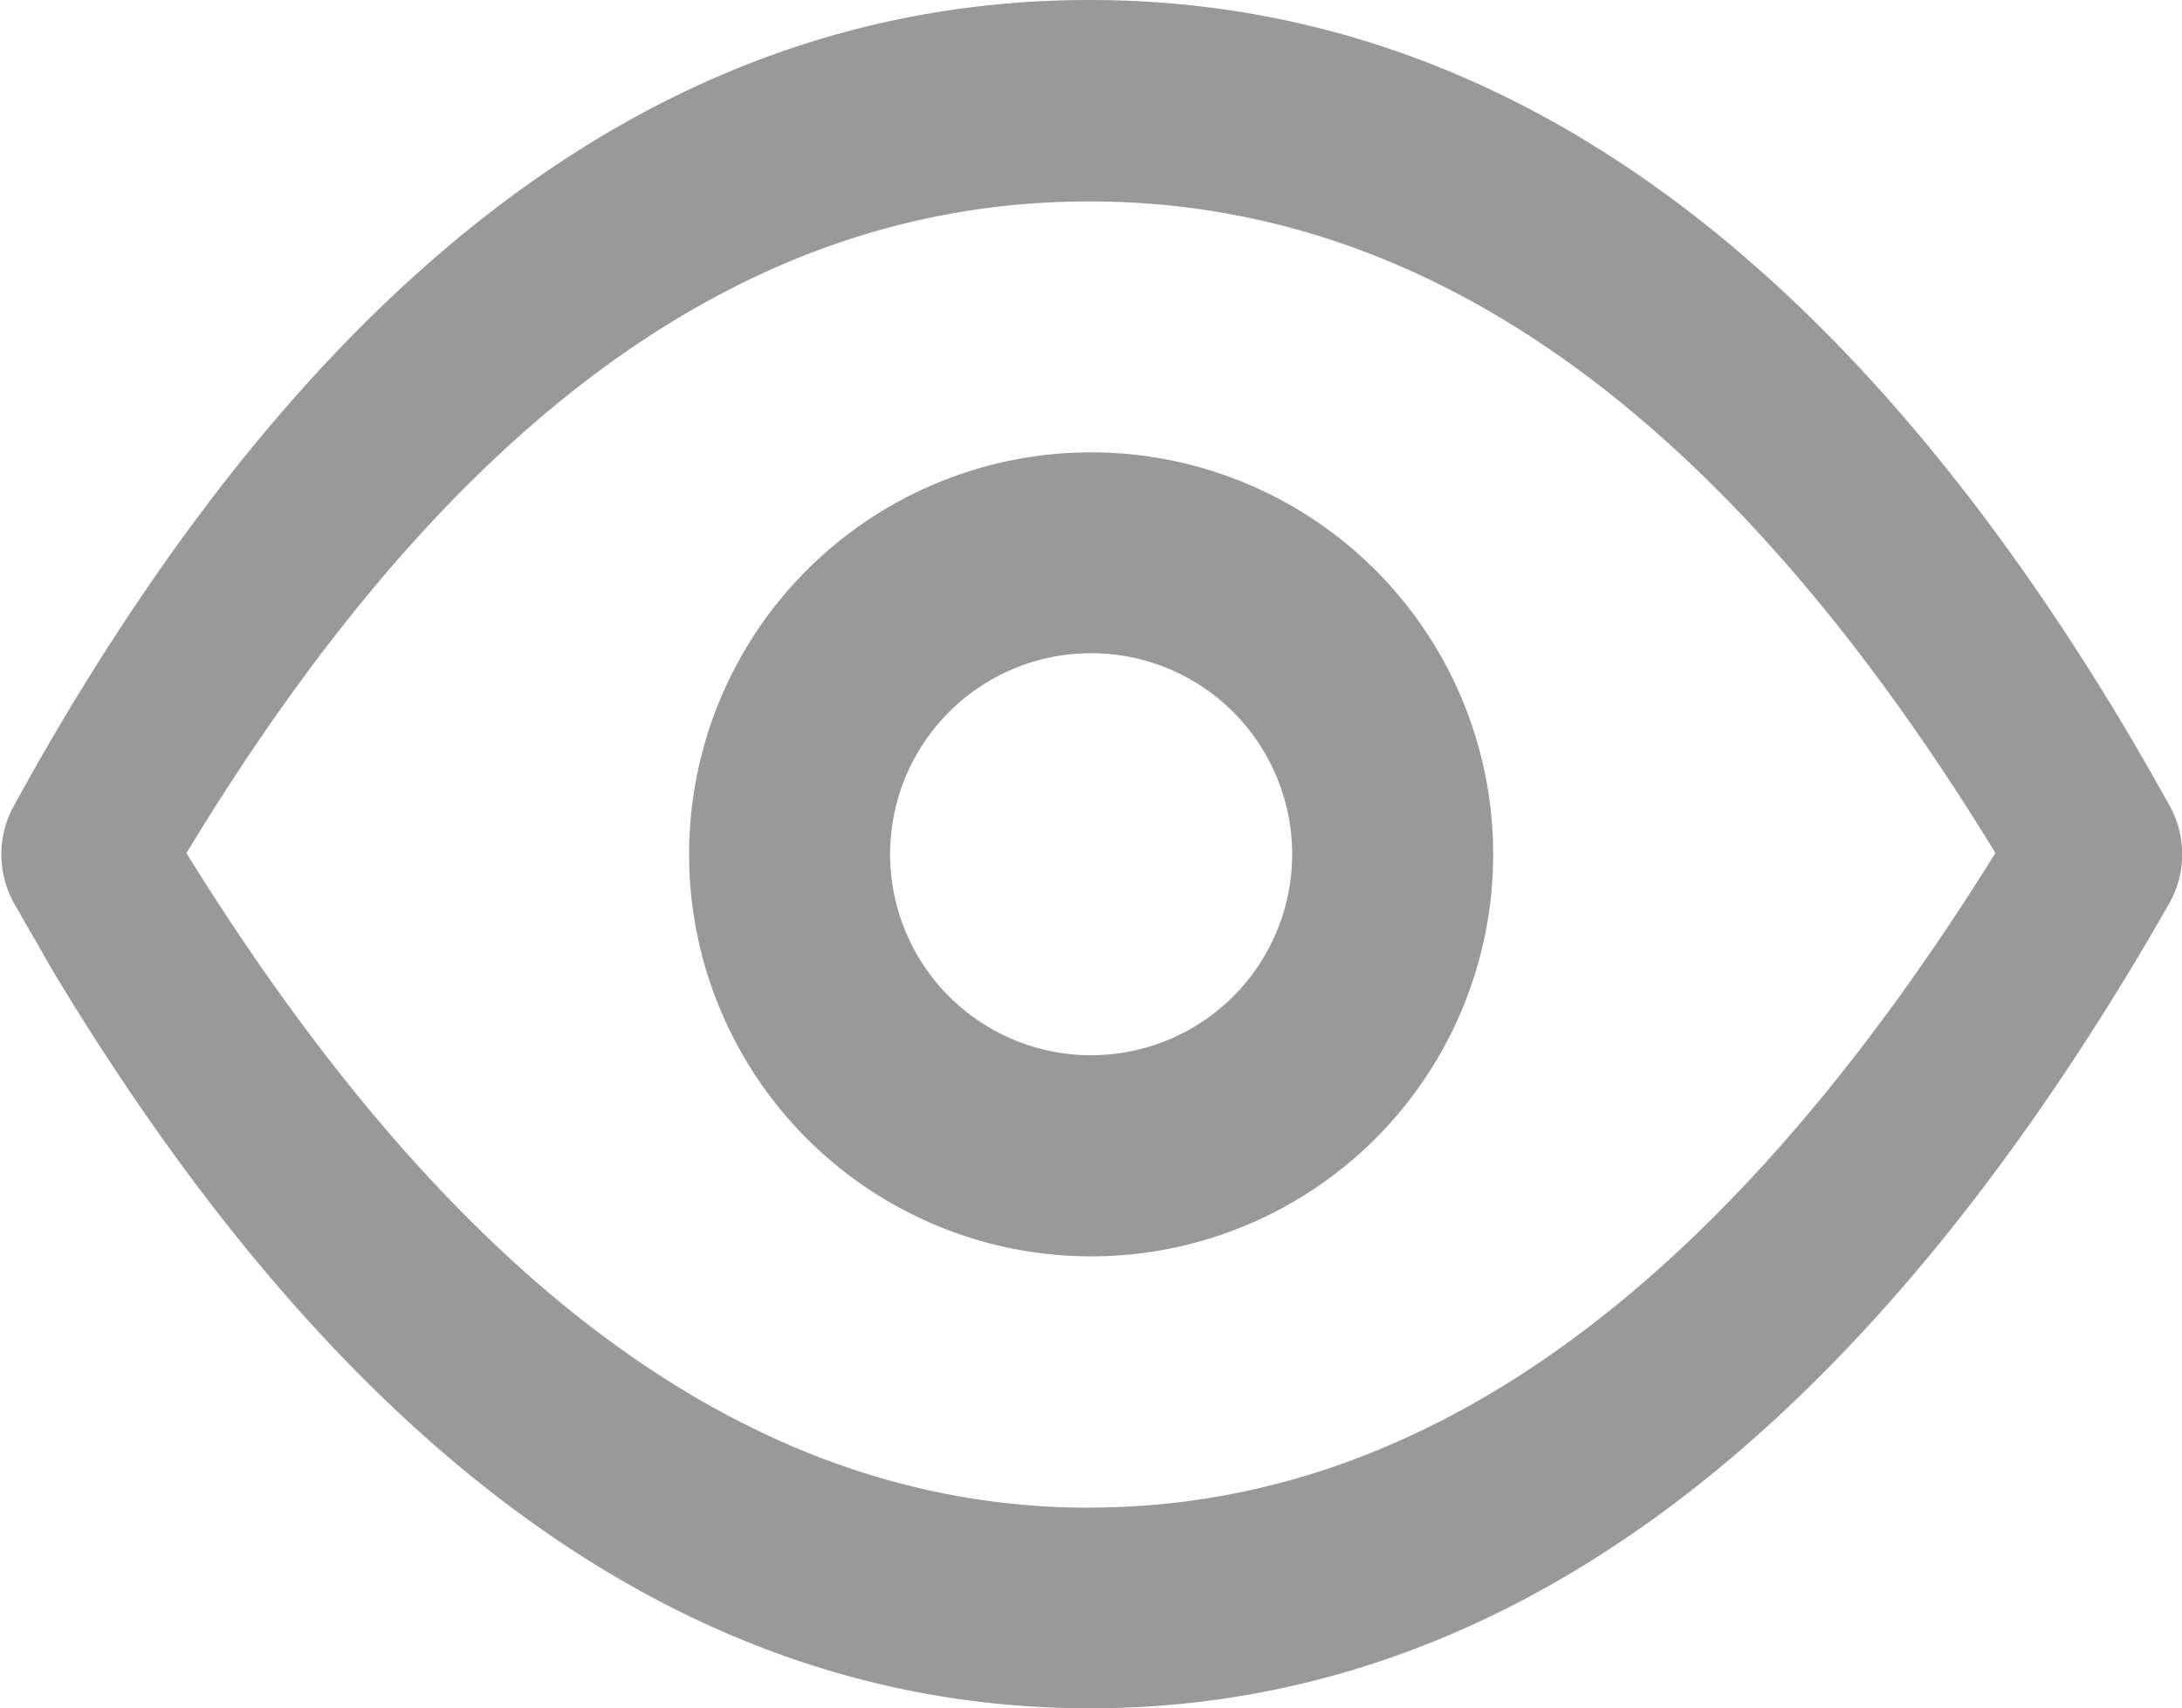 <svg xmlns="http://www.w3.org/2000/svg" width="16" height="12.527" viewBox="0 0 16 12.527"><defs><style>.a{fill:#999;}</style></defs><path class="a" d="M20.486,48.555c2.386,0,4.6-1.517,6.643-4.8-2-3.269-4.2-4.778-6.645-4.778s-4.639,1.509-6.62,4.779c2.034,3.282,4.235,4.8,6.621,4.8Zm0-11.055q4.444,0,7.65,5.434l.13.225.138.245a.735.735,0,0,1,0,.72l-.148.256q-3.323,5.647-7.767,5.647-4.359,0-7.618-5.43l-.1-.177c-.037-.062-.08-.135-.13-.226l-.041-.07a.737.737,0,0,1,0-.717l.124-.224.066-.116Q15.988,37.5,20.486,37.5Zm.012,3.317a2.948,2.948,0,1,0,2.948,2.948A2.948,2.948,0,0,0,20.5,40.817Zm0,1.473a1.474,1.474,0,0,1,0,2.948h0a1.474,1.474,0,1,1,0-2.948Z" transform="translate(-12.497 -37.5)"/></svg>